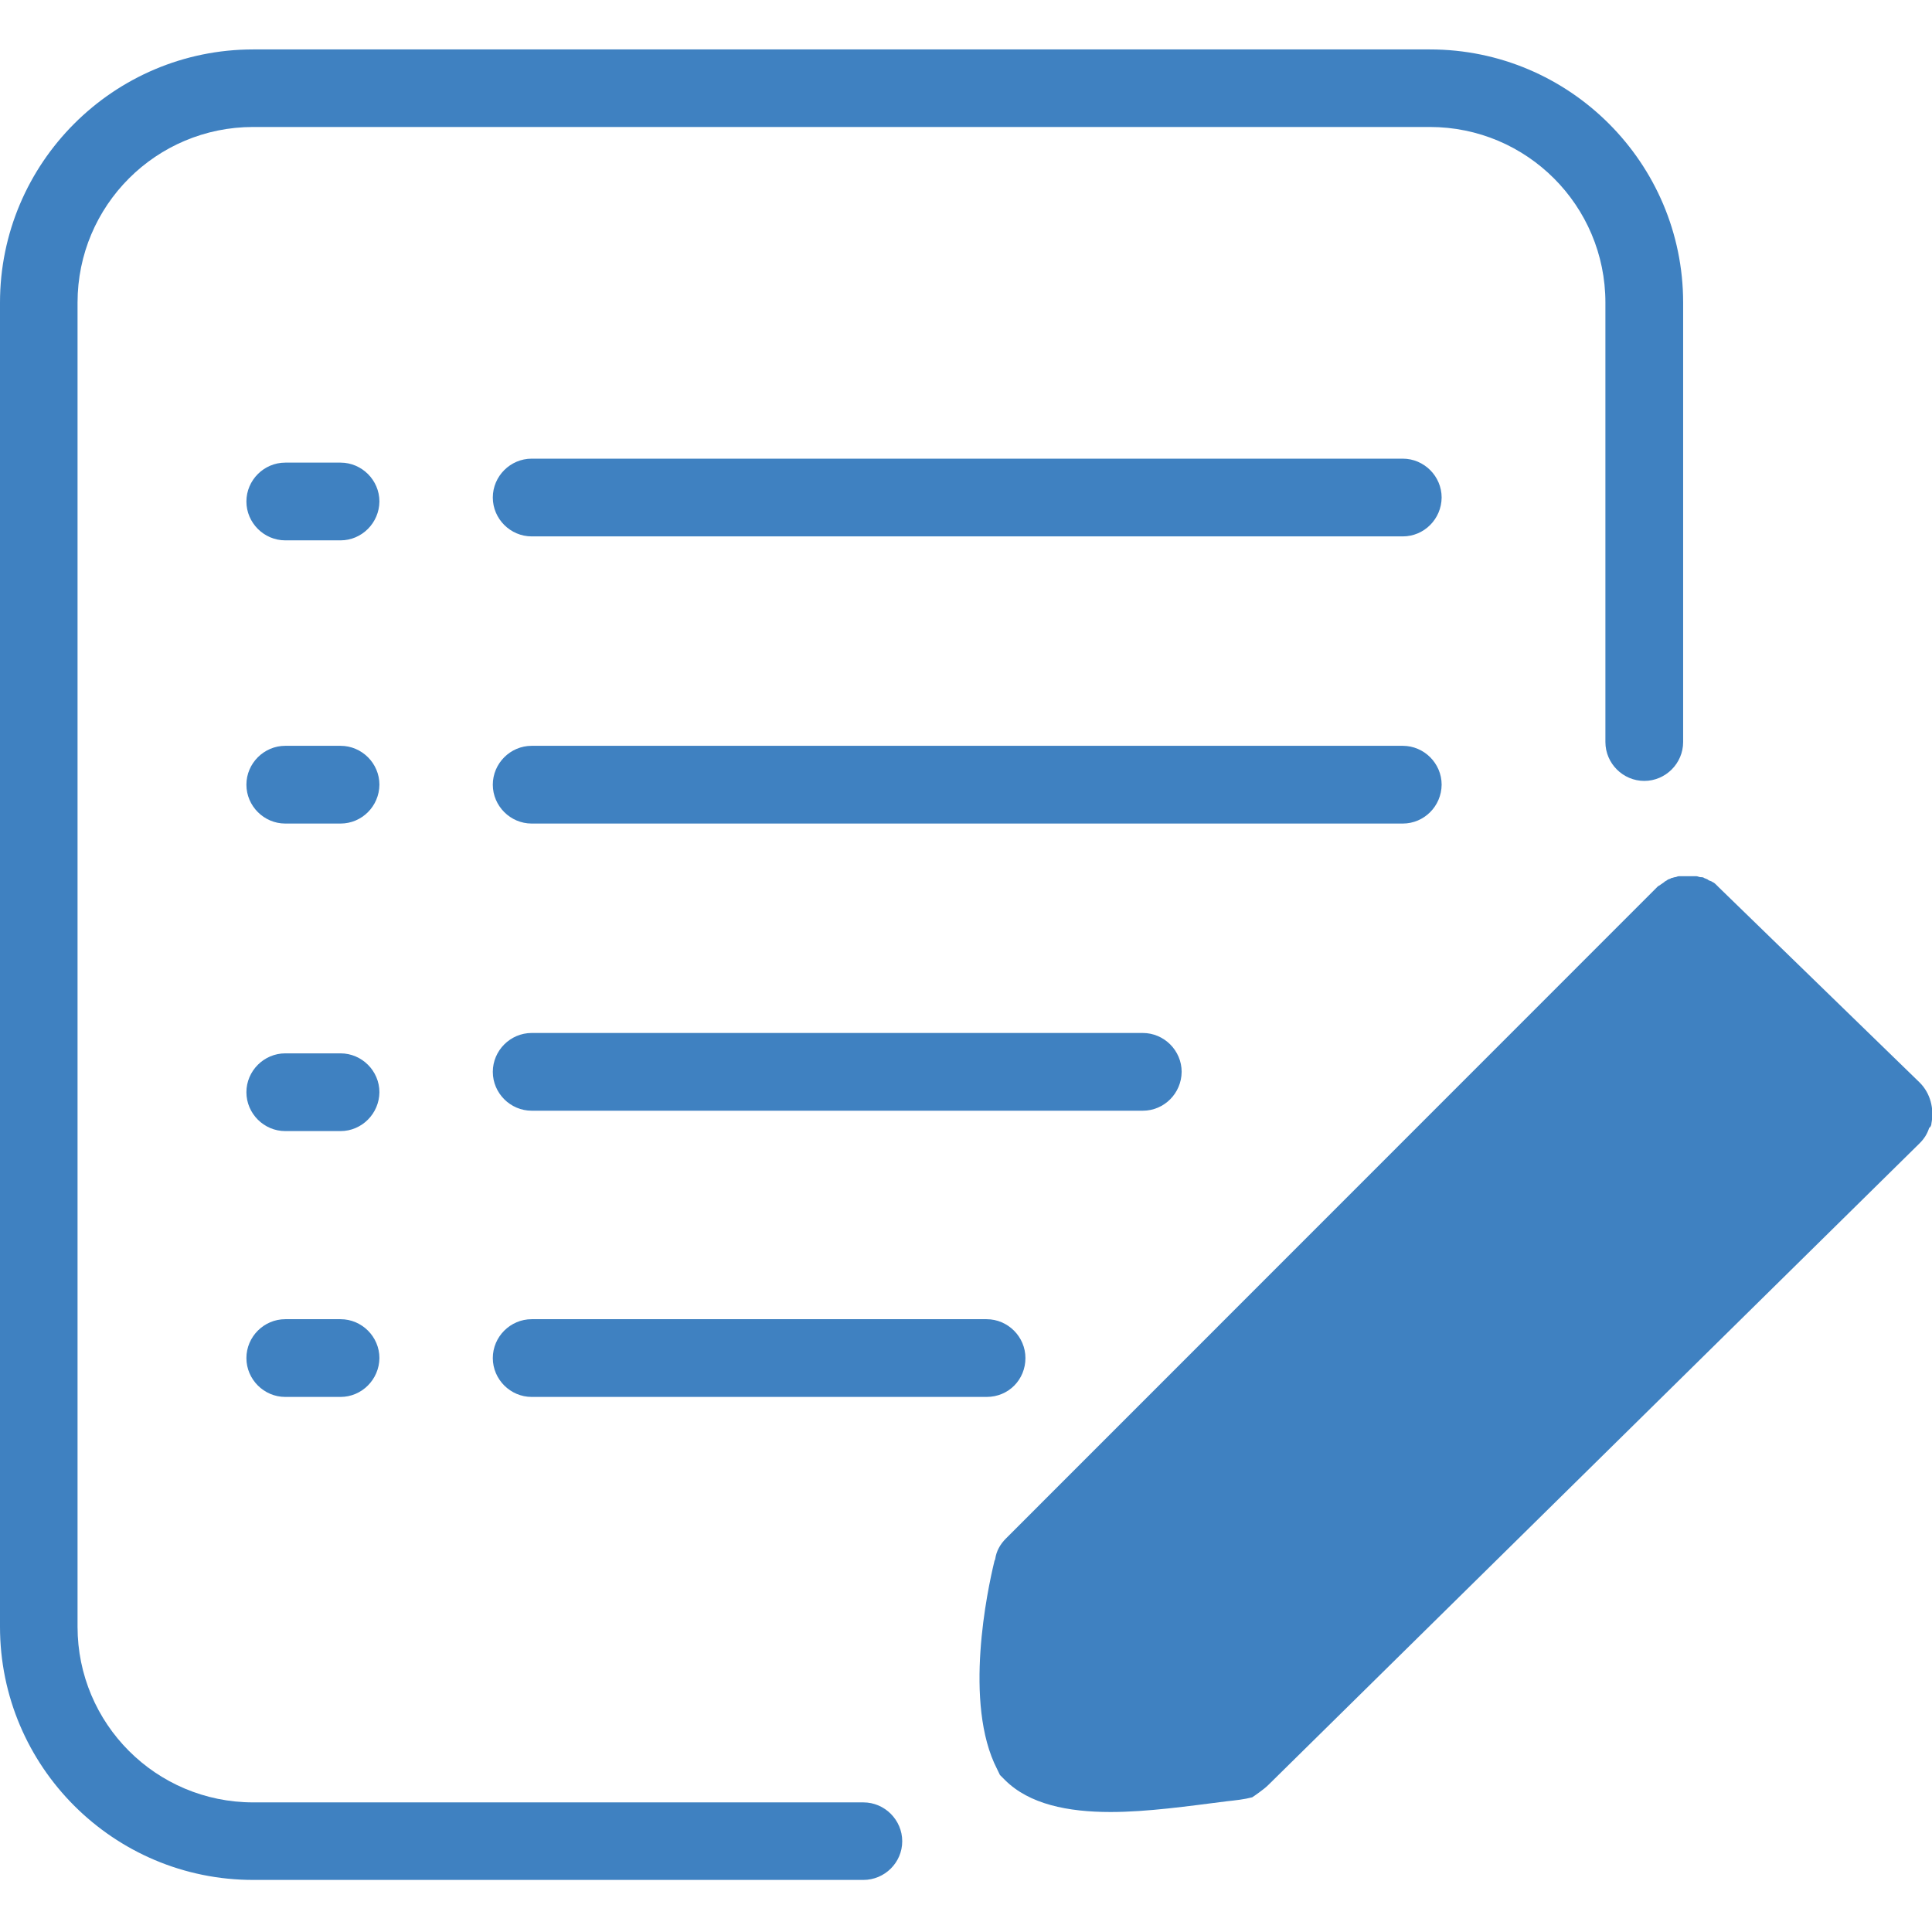 <?xml version="1.0" standalone="no"?><!DOCTYPE svg PUBLIC "-//W3C//DTD SVG 1.1//EN" "http://www.w3.org/Graphics/SVG/1.1/DTD/svg11.dtd"><svg t="1622535513697" class="icon" viewBox="0 0 1024 1024" version="1.1" xmlns="http://www.w3.org/2000/svg" p-id="10088" xmlns:xlink="http://www.w3.org/1999/xlink" width="128" height="128"><defs><style type="text/css"></style></defs><path d="M457.6 996.4H134.2C60.2 996.4 0 936.3 0 862.2V160.4c0-74 60.2-134.2 134.2-134.2h623.7c74 0 134.2 60.2 134.2 134.2v232.9c0 11.3-9.3 20.6-20.6 20.6s-20.6-9.3-20.6-20.6V160.4c0-51.4-41.6-93.1-93.1-93.1H134.2c-51.4 0-93.1 41.6-93.1 93.1v701.8c0 51.4 41.6 93.1 93.1 93.1h323.4c11.3 0 20.6 9.3 20.6 20.6s-9.3 20.5-20.6 20.5z m0 0" fill="#3f81c1" p-id="10089"></path><path d="M1023.7 595.4c0-0.5 0-0.5 0 0 1.5-7.7-0.5-15.9-6.2-21.6L911.1 470.4l-1.5-1.5c-0.5-0.5-1-1-2.1-1.5-0.5-0.5-1.5-0.5-2.1-1-0.5-0.5-1-0.5-2.1-1-0.5-0.5-1.5-0.5-2.1-0.5-0.5 0-1.5-0.5-2.1-0.5H890c-1 0-1.5 0.5-2.1 0.5s-1.5 0.5-2.1 0.5c-0.5 0.5-1.5 0.5-2.1 1-0.5 0.5-1 0.5-1.5 1s-1.5 1-2.1 1.5c-0.5 0.5-1 0.5-1.5 1L533.2 815.4c-3.1 3.1-5.1 6.7-5.7 10.8 0 0.5-0.5 1-0.5 1.5-3.6 14.9-16.5 75.1 1.5 110l1.5 3.1 2.6 2.6c12.9 12.9 33.4 17 56 17 19.5 0 41.1-3.1 61.7-5.7 4.6-0.5 9.3-1 13.4-2.1 0 0 6.2-4.1 8.7-6.7l345-339.9c2.6-2.6 4.1-5.1 5.1-8.2 0.7-0.4 1.2-1.4 1.2-2.4zM645.3 909.5" fill="#3f81c1" p-id="10090"></path><path d="M743.5 284.3H281.8c-11.3 0-20.6-9.3-20.6-20.6s9.3-20.6 20.6-20.6h461.7c11.3 0 20.6 9.3 20.6 20.6-0.1 11.4-9.3 20.6-20.6 20.6z m0 0M605.7 588.7H281.8c-11.3 0-20.6-9.3-20.6-20.6s9.3-20.6 20.6-20.6h323.9c11.3 0 20.6 9.3 20.6 20.6-0.1 11.4-9.3 20.6-20.6 20.6z m0 0M522.9 740.4H281.8c-11.3 0-20.6-9.3-20.6-20.6s9.3-20.6 20.6-20.6h241.1c11.3 0 20.6 9.3 20.6 20.6s-8.8 20.6-20.6 20.6z m0 0M743.5 436.5H281.8c-11.3 0-20.6-9.3-20.6-20.6s9.3-20.6 20.6-20.6h461.7c11.3 0 20.6 9.3 20.6 20.6-0.1 11.4-9.3 20.6-20.6 20.6z m0 0M180.5 286.4h-29.3c-11.3 0-20.6-9.3-20.6-20.6s9.3-20.6 20.6-20.6h29.3c11.3 0 20.6 9.3 20.6 20.6-0.1 11.3-9.3 20.6-20.6 20.6z m0 0M180.5 436.5h-29.3c-11.3 0-20.6-9.3-20.6-20.6s9.3-20.6 20.6-20.6h29.3c11.3 0 20.6 9.3 20.6 20.6-0.1 11.4-9.3 20.6-20.6 20.6z m0 0M180.5 599.5h-29.3c-11.3 0-20.6-9.3-20.6-20.6s9.3-20.6 20.6-20.6h29.3c11.3 0 20.6 9.3 20.6 20.6-0.1 11.3-9.3 20.6-20.6 20.6z m0 0M180.5 740.4h-29.3c-11.3 0-20.6-9.3-20.6-20.6s9.3-20.6 20.6-20.6h29.3c11.3 0 20.6 9.3 20.6 20.6-0.1 11.3-9.3 20.6-20.6 20.6z m0 0" fill="#3f81c1" p-id="10091"></path></svg>